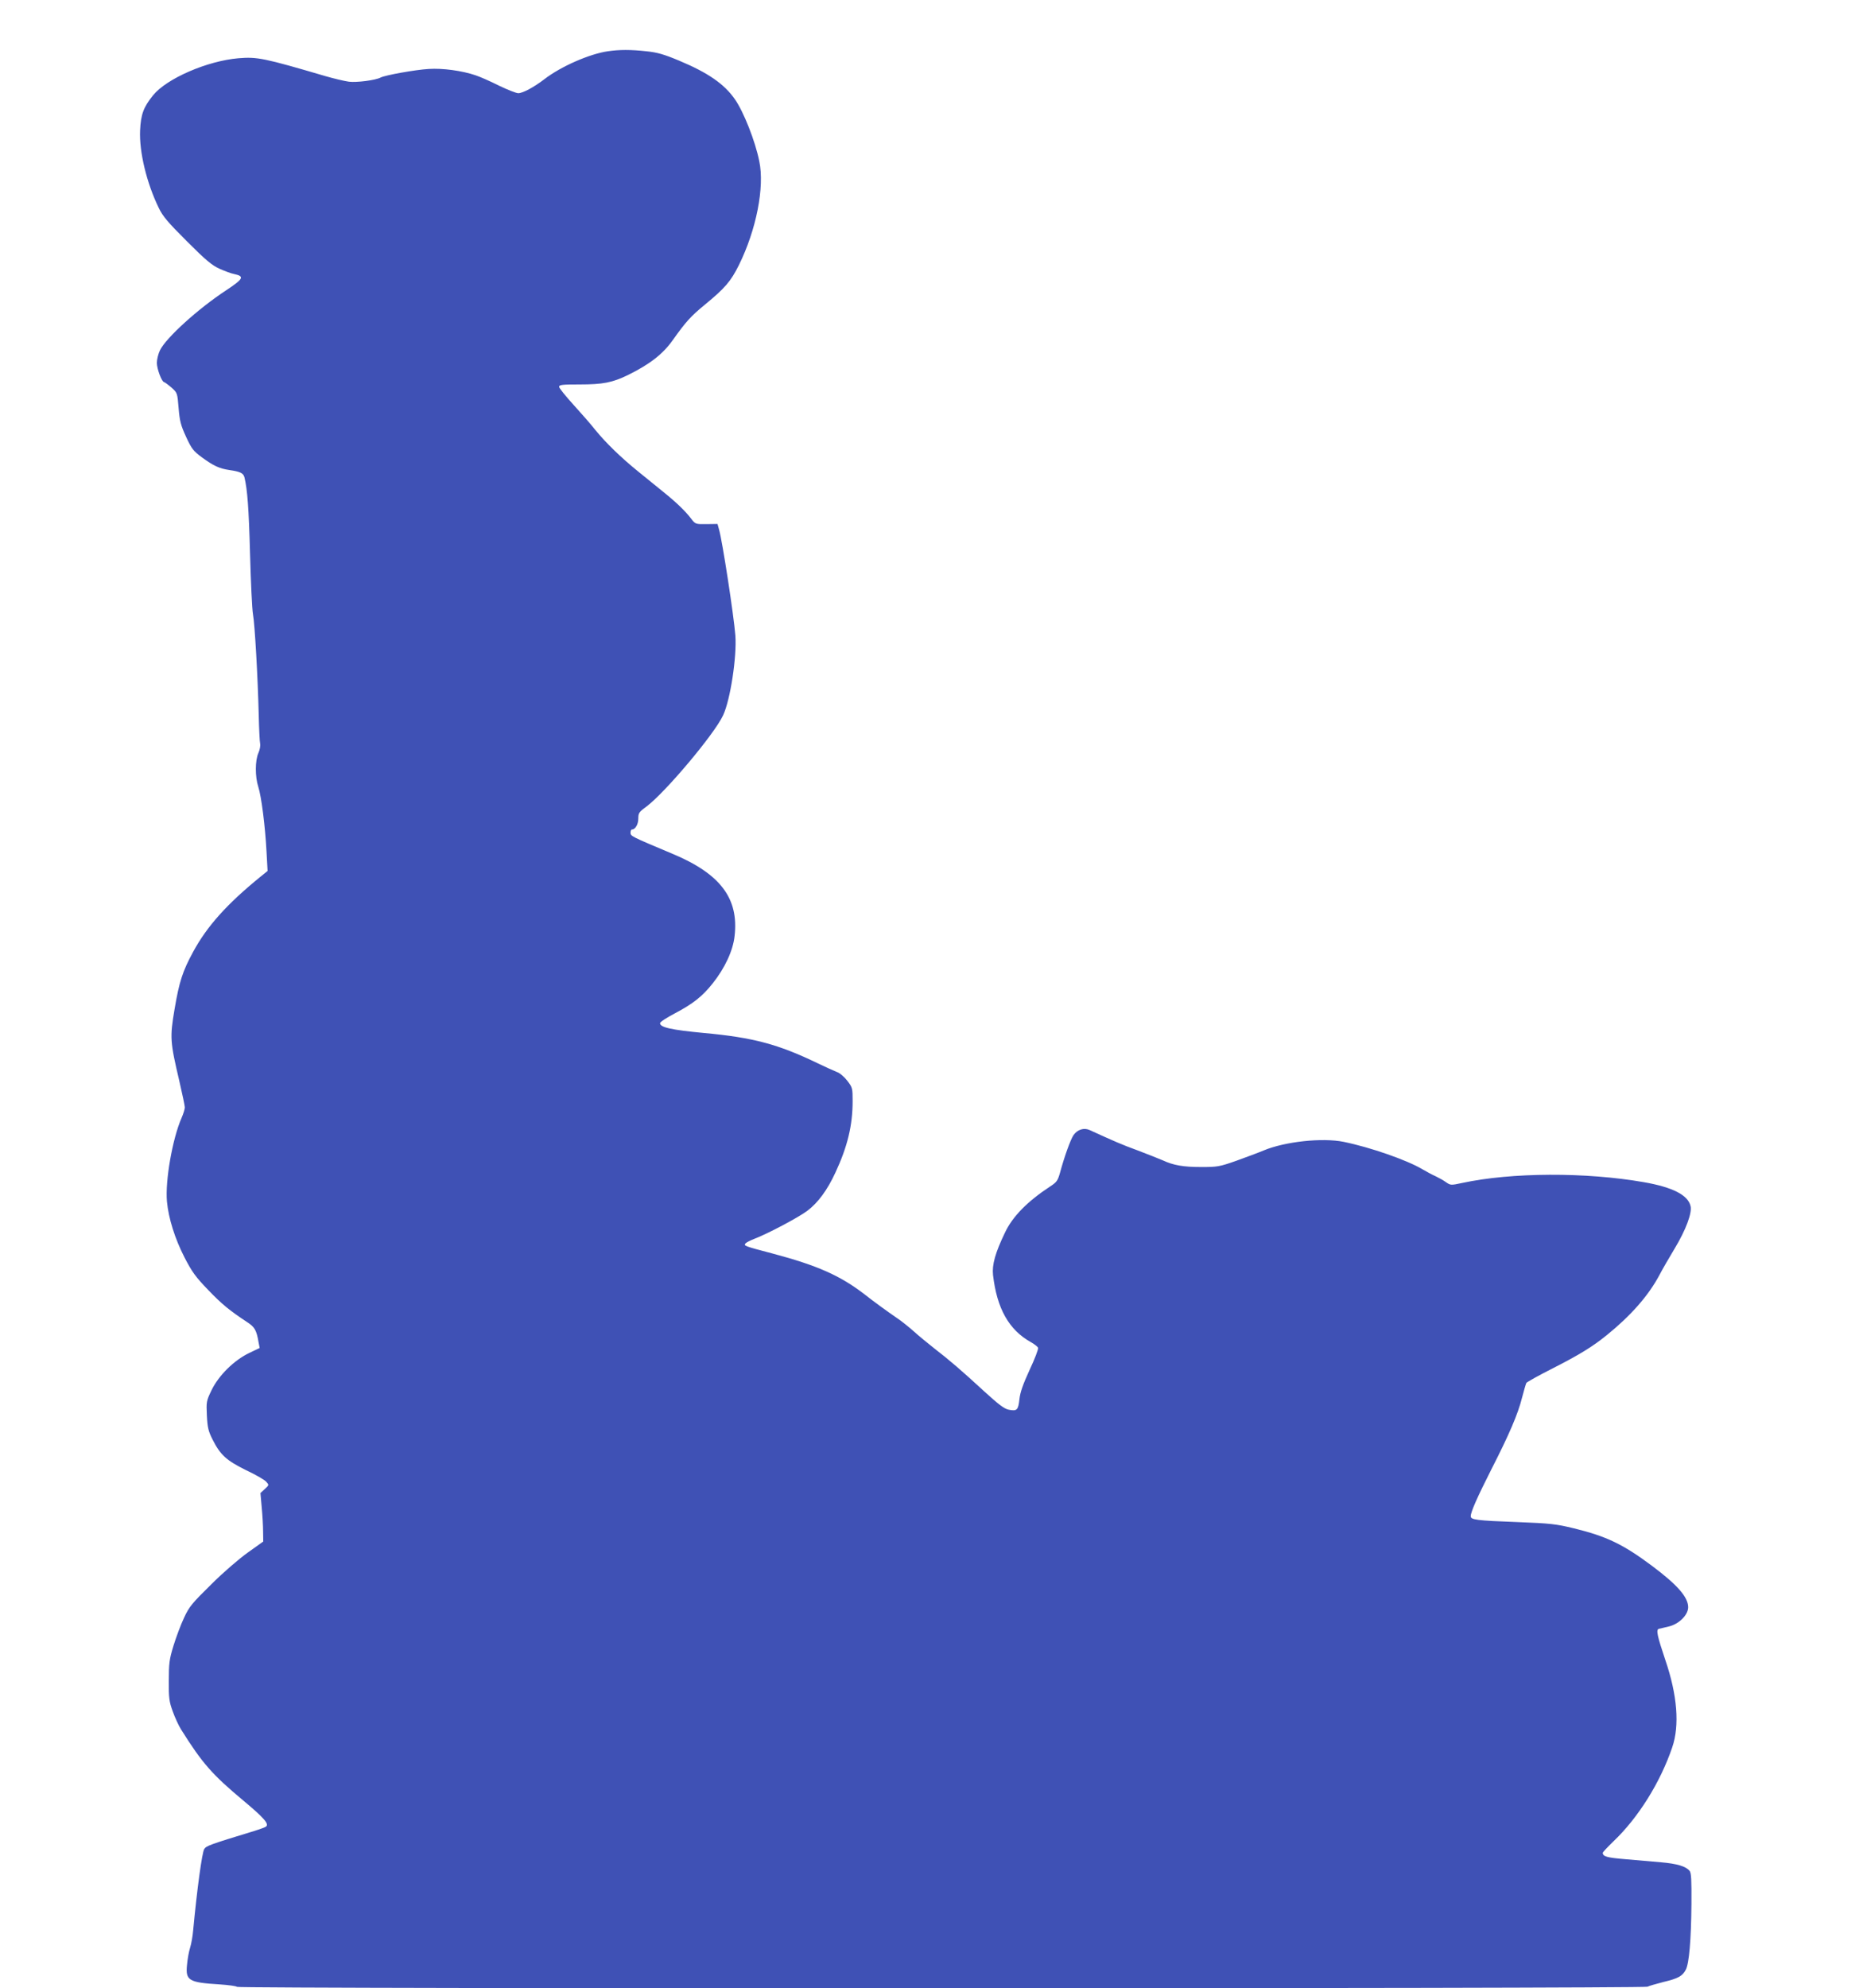 <?xml version="1.0" standalone="no"?>
<!DOCTYPE svg PUBLIC "-//W3C//DTD SVG 20010904//EN"
 "http://www.w3.org/TR/2001/REC-SVG-20010904/DTD/svg10.dtd">
<svg version="1.0" xmlns="http://www.w3.org/2000/svg"
 width="1197pt" height="1280pt" viewBox="0 0 1197 1280"
 preserveAspectRatio="xMidYMid meet">
<g transform="translate(0,1280) scale(0.1,-0.1)"
fill="#3f51b5" stroke="none">
<path d="M3914 12470 c-118 -17 -303 -98 -409 -180 -68 -52 -139 -90 -168 -90
-13 0 -69 22 -125 49 -55 28 -122 57 -149 66 -88 30 -213 47 -303 41 -86 -5
-280 -40 -309 -55 -34 -18 -154 -33 -204 -27 -29 4 -97 20 -152 36 -395 116
-438 125 -560 115 -200 -17 -461 -130 -549 -238 -62 -77 -79 -122 -84 -227 -6
-138 42 -338 120 -498 26 -55 60 -94 181 -215 122 -122 160 -154 210 -177 34
-15 76 -31 94 -34 69 -15 62 -30 -51 -105 -180 -118 -387 -306 -426 -386 -11
-23 -20 -59 -20 -81 0 -39 32 -124 47 -124 4 -1 25 -16 47 -35 38 -34 38 -35
46 -132 7 -84 14 -111 48 -185 36 -78 47 -92 103 -133 74 -54 110 -71 176 -81
70 -10 90 -20 97 -47 19 -79 28 -198 36 -492 5 -181 13 -357 19 -390 12 -67
31 -405 37 -650 2 -88 6 -170 9 -182 3 -13 -2 -40 -11 -60 -22 -49 -22 -154
-1 -218 20 -62 44 -249 53 -416 l7 -126 -48 -39 c-214 -174 -342 -317 -431
-481 -68 -125 -90 -192 -120 -370 -31 -182 -29 -209 31 -464 19 -82 35 -158
35 -168 0 -11 -9 -41 -21 -68 -59 -135 -106 -406 -94 -538 10 -108 51 -239
113 -360 48 -93 71 -125 152 -209 89 -93 140 -134 252 -208 48 -31 60 -52 73
-130 l7 -36 -67 -32 c-98 -47 -196 -144 -242 -238 -35 -72 -35 -77 -31 -166 4
-77 10 -101 37 -154 50 -99 89 -134 214 -196 62 -29 121 -63 131 -75 19 -21
19 -21 -9 -47 l-28 -26 8 -91 c5 -51 9 -121 9 -157 l1 -64 -98 -70 c-54 -38
-160 -129 -236 -205 -124 -122 -143 -144 -176 -216 -21 -44 -51 -125 -68 -180
-27 -88 -30 -115 -30 -225 -1 -109 2 -134 25 -197 14 -39 38 -92 54 -117 136
-217 200 -290 400 -457 134 -112 168 -151 147 -168 -4 -4 -39 -17 -78 -29
-285 -87 -307 -95 -320 -116 -14 -22 -46 -255 -71 -520 -3 -38 -12 -90 -20
-115 -8 -25 -17 -75 -20 -112 -10 -99 12 -112 209 -124 59 -4 110 -11 113 -16
7 -13 9059 -12 9082 1 9 5 55 18 101 30 97 23 124 38 146 80 21 41 34 188 36
422 1 156 -1 201 -12 214 -24 29 -80 46 -184 55 -55 5 -158 14 -230 20 -119
10 -144 17 -145 41 0 4 31 37 69 74 159 151 301 378 378 604 49 142 33 338
-44 563 -52 155 -61 195 -42 201 8 2 37 8 64 15 65 15 125 74 125 124 0 65
-70 145 -235 268 -185 138 -292 189 -501 240 -115 28 -153 32 -359 40 -271 10
-305 15 -305 38 0 28 43 124 134 304 114 223 170 354 196 458 12 47 25 90 28
96 4 6 81 49 172 95 169 86 255 139 345 212 157 127 268 254 338 384 19 37 65
116 101 176 71 118 113 229 101 273 -17 70 -116 120 -298 152 -376 66 -855 64
-1174 -5 -70 -15 -73 -15 -102 5 -16 12 -47 29 -68 39 -21 9 -59 30 -85 45
-99 59 -335 141 -506 176 -137 28 -379 2 -517 -56 -33 -14 -112 -43 -175 -66
-108 -38 -122 -40 -225 -40 -116 0 -179 11 -248 43 -23 10 -96 39 -162 64
-104 38 -151 59 -309 131 -37 17 -79 3 -104 -33 -19 -28 -60 -142 -87 -243
-14 -49 -21 -60 -63 -87 -146 -96 -242 -193 -291 -297 -63 -131 -84 -207 -77
-273 25 -216 102 -353 243 -432 23 -13 44 -29 47 -37 3 -8 -21 -71 -54 -141
-43 -94 -61 -144 -66 -190 -8 -70 -15 -78 -70 -67 -27 5 -65 34 -157 118 -140
129 -222 200 -322 277 -38 30 -97 78 -130 108 -33 29 -82 69 -110 87 -68 47
-144 102 -209 153 -156 120 -302 185 -591 262 -183 48 -187 50 -175 65 6 7 32
20 58 30 84 32 281 136 340 180 69 52 129 133 182 248 77 166 110 302 110 458
0 83 -1 88 -34 131 -19 25 -49 51 -68 57 -18 7 -73 32 -123 56 -255 123 -416
166 -733 195 -210 20 -282 36 -282 63 0 8 42 35 93 62 118 62 179 110 245 193
80 100 132 213 142 306 28 243 -92 401 -401 530 -269 113 -269 113 -269 136 0
11 4 20 9 20 22 0 41 34 41 70 0 36 5 43 53 78 121 91 437 466 493 587 47 100
89 378 79 514 -10 128 -83 605 -105 682 l-10 36 -71 -1 c-70 -1 -72 0 -98 34
-37 49 -96 106 -182 175 -41 33 -112 91 -159 129 -109 88 -208 184 -275 266
-28 36 -93 110 -143 165 -50 55 -92 107 -92 115 0 13 21 15 132 15 151 0 211
12 312 61 140 69 225 135 289 226 84 118 115 152 206 227 128 105 167 150 219
255 112 227 166 501 131 668 -26 130 -101 319 -157 399 -68 98 -173 171 -360
249 -98 41 -141 53 -210 60 -99 11 -175 11 -248 0z"/>
</g>
</svg>
